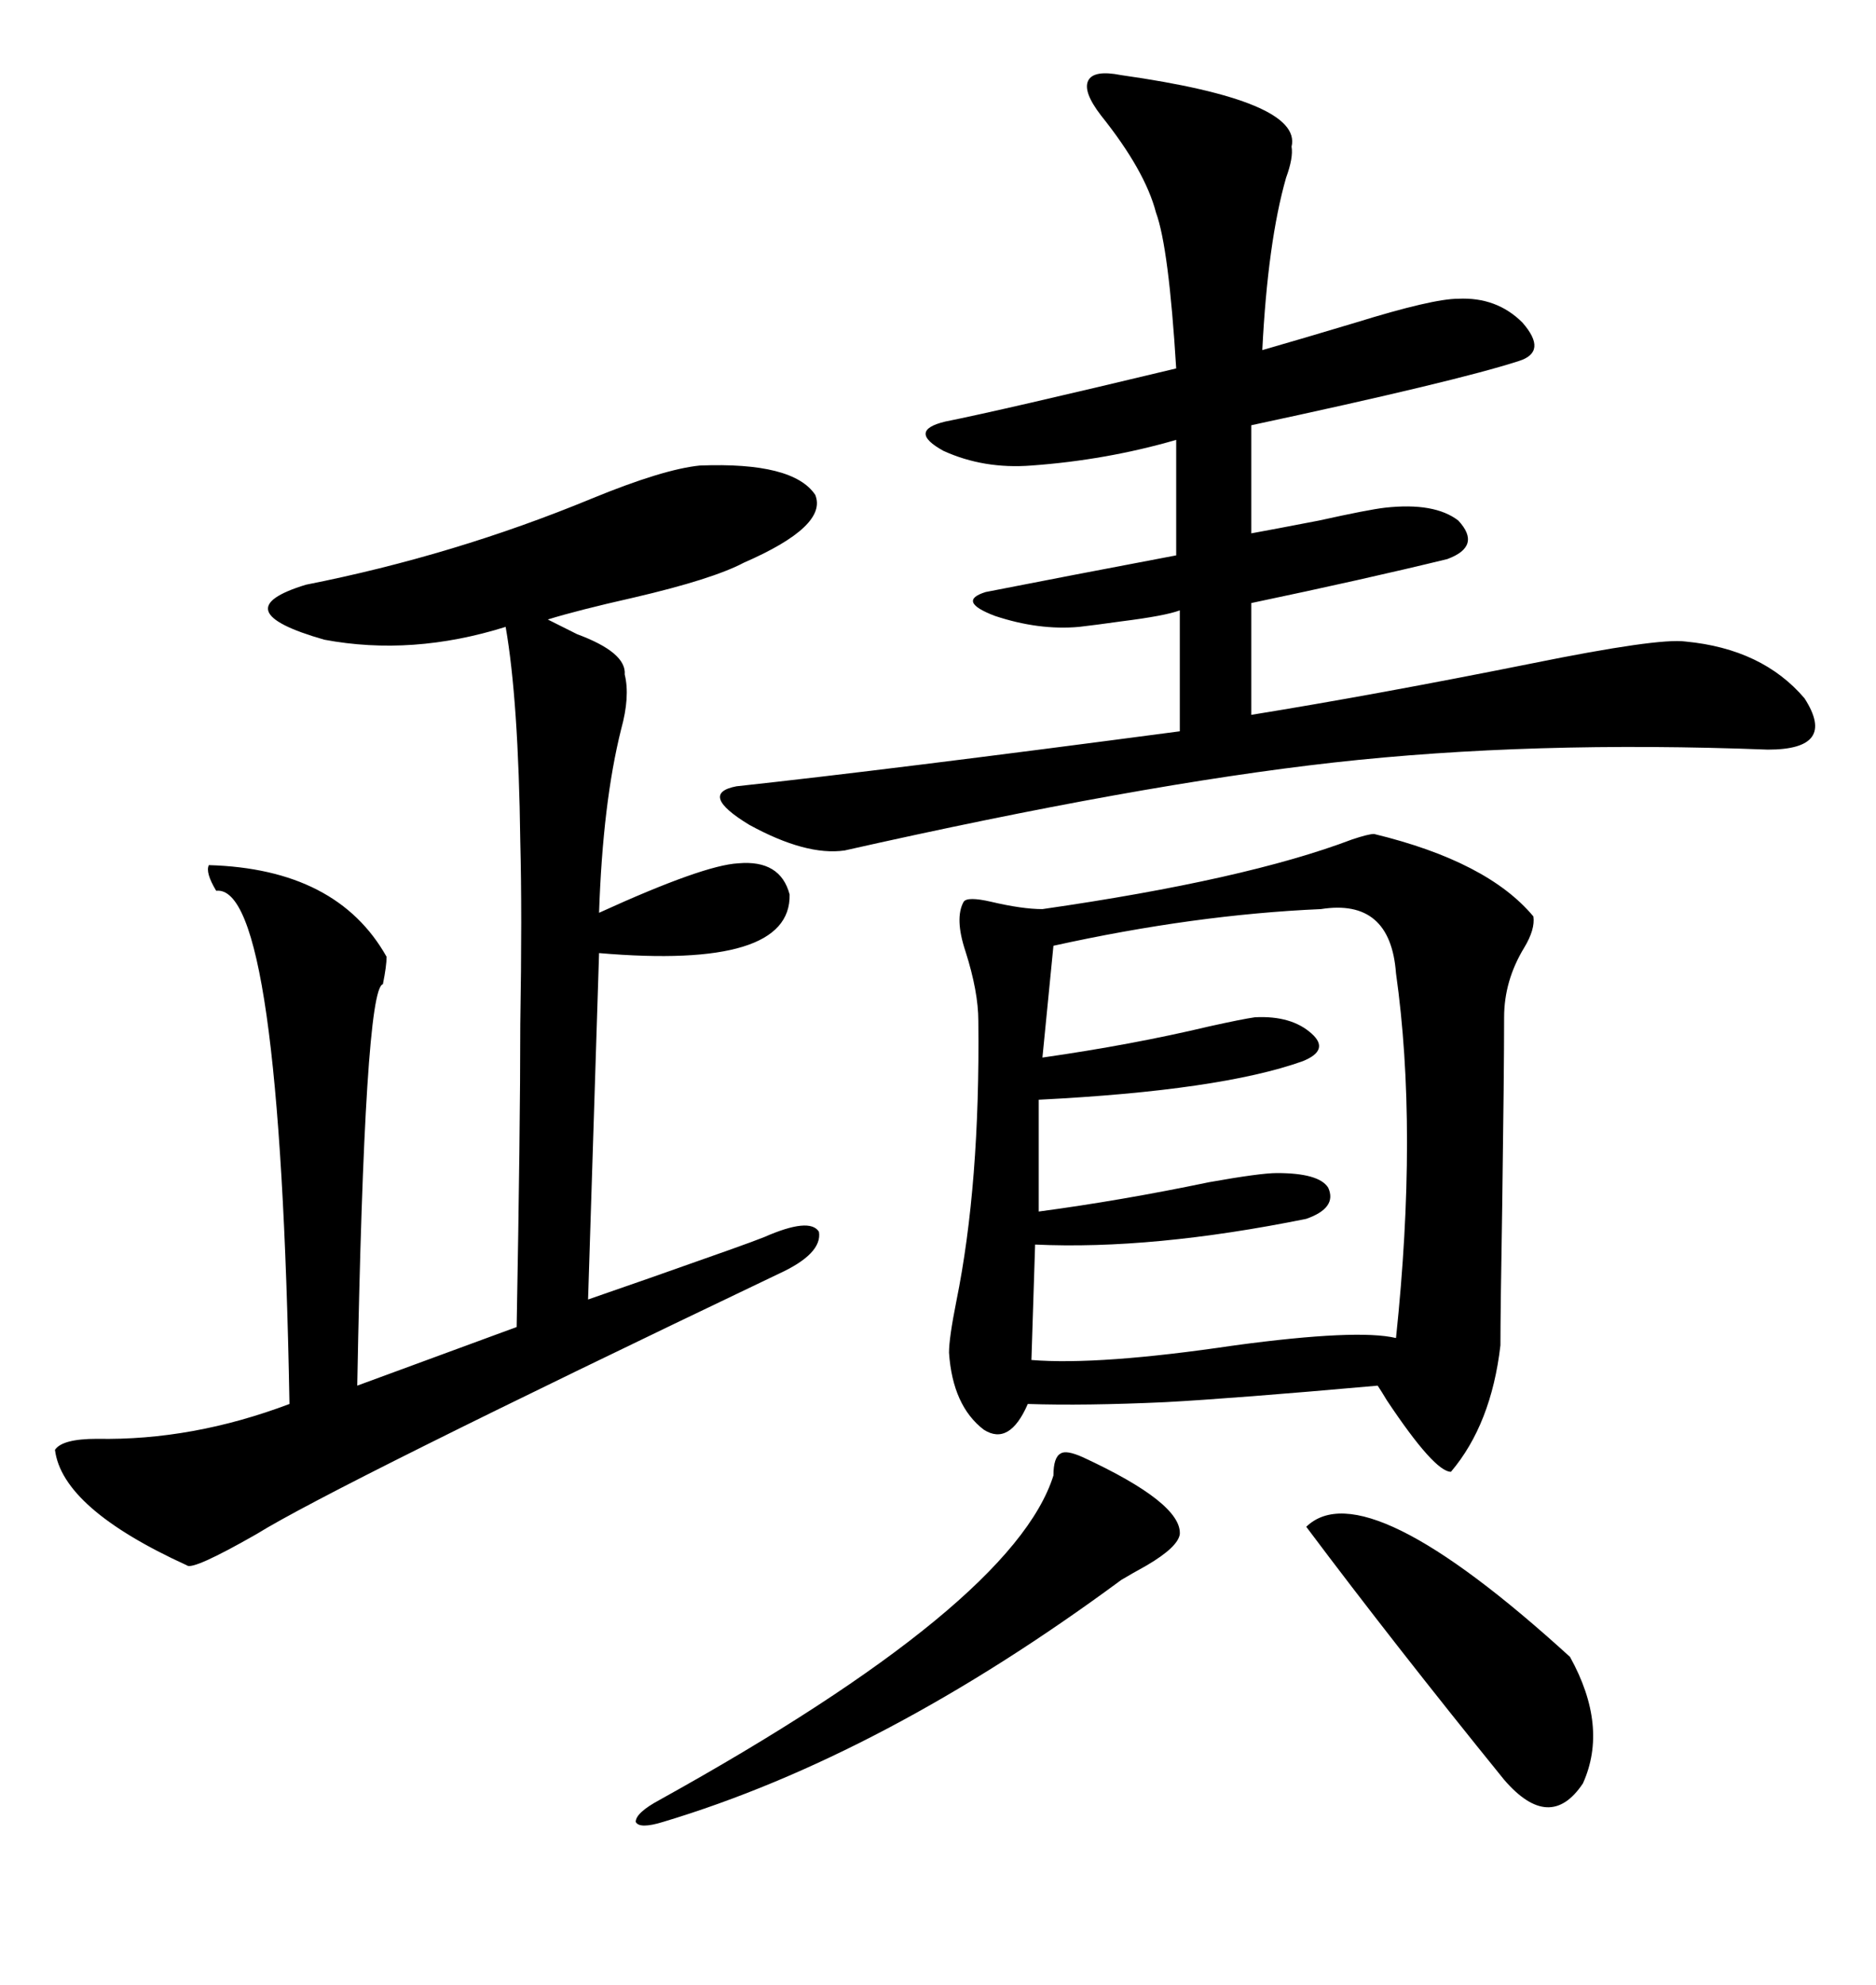 <svg xmlns="http://www.w3.org/2000/svg" xmlns:xlink="http://www.w3.org/1999/xlink" width="300" height="317.285"><path d="M219.73 133.30L219.73 133.30Q237.89 137.70 245.21 146.48L245.21 146.48Q245.51 148.54 243.75 151.46L243.75 151.46Q240.53 156.74 240.53 162.60L240.53 162.60Q240.53 171.09 240.23 192.48L240.23 192.48Q239.94 209.77 239.94 215.04L239.94 215.04Q238.48 227.64 232.03 235.25L232.03 235.25Q229.39 235.25 221.78 223.83L221.78 223.83Q220.90 222.36 220.31 221.48L220.31 221.48Q197.17 223.54 186.33 224.12L186.33 224.12Q173.44 224.71 164.36 224.41L164.36 224.41Q161.43 231.15 157.32 228.52L157.32 228.52Q152.34 224.71 151.76 216.21L151.76 216.21Q151.76 213.87 152.93 208.01L152.93 208.01Q156.74 189.26 156.45 163.18L156.45 163.18Q156.45 158.50 154.39 152.05L154.39 152.05Q152.64 146.78 154.10 144.14L154.10 144.14Q154.69 143.26 158.50 144.14L158.50 144.14Q163.48 145.31 166.70 145.31L166.70 145.31Q199.22 140.63 216.21 134.18L216.21 134.18Q218.85 133.30 219.73 133.30ZM111.91 74.41L111.91 74.41Q126.86 73.83 130.37 79.10L130.37 79.10Q132.42 84.08 118.95 89.94L118.95 89.94Q113.96 92.58 101.37 95.51L101.37 95.51Q92.29 97.56 87.60 99.02L87.60 99.02Q89.36 99.90 92.29 101.37L92.29 101.37Q100.20 104.30 99.90 107.81L99.90 107.81Q100.78 111.33 99.32 116.60L99.32 116.60Q96.39 128.32 95.80 145.90L95.80 145.90Q112.50 138.28 118.07 137.99L118.07 137.99Q124.80 137.40 126.27 142.97L126.27 142.97Q126.56 154.98 95.80 152.34L95.80 152.34L94.04 207.71Q102.54 204.79 116.60 199.80L116.60 199.80Q120.70 198.34 122.17 197.75L122.17 197.75Q129.49 194.53 130.96 196.88L130.96 196.88Q131.54 200.39 124.51 203.61L124.51 203.61Q53.32 237.60 41.02 245.21L41.02 245.21Q30.76 251.07 29.88 250.20L29.88 250.20Q9.96 241.11 8.79 231.74L8.79 231.74Q9.96 229.98 15.53 229.98L15.53 229.98Q30.76 230.27 46.29 224.41L46.29 224.41Q44.82 141.21 34.57 142.38L34.57 142.38Q32.81 139.45 33.40 138.28L33.40 138.28Q53.91 138.87 61.82 152.93L61.82 152.93Q61.82 154.39 61.23 157.32L61.23 157.32Q58.30 157.91 57.13 221.48L57.13 221.48L82.62 212.11Q83.20 180.47 83.20 163.77L83.20 163.77Q83.50 145.90 83.20 134.47L83.20 134.47Q82.91 111.91 80.86 100.20L80.86 100.20Q65.92 104.88 51.86 102.25L51.86 102.25Q35.45 97.56 48.93 93.46L48.93 93.46Q72.66 88.77 94.63 79.69L94.63 79.69Q106.05 75 111.91 74.41ZM179.30 12.01L179.30 12.01Q208.30 16.11 206.54 23.44L206.54 23.44Q206.84 25.20 205.66 28.42L205.66 28.42Q202.73 38.67 201.86 55.96L201.86 55.96Q208.01 54.20 216.80 51.56L216.80 51.56Q229.10 47.75 233.20 47.75L233.20 47.75Q239.36 47.46 243.46 51.56L243.46 51.56Q247.56 56.25 242.87 57.71L242.87 57.71Q232.91 60.94 200.10 67.97L200.10 67.97L200.10 85.25Q203.32 84.67 210.94 83.20L210.94 83.20Q218.85 81.45 221.48 81.15L221.48 81.15Q229.39 80.27 233.20 83.20L233.20 83.20Q237.01 87.30 231.45 89.36L231.45 89.36Q218.26 92.58 200.10 96.39L200.10 96.39L200.10 114.26Q220.02 111.04 244.92 106.05L244.92 106.05Q265.14 101.95 269.53 102.54L269.53 102.54Q281.84 103.71 288.57 111.62L288.57 111.62Q293.85 119.82 282.71 119.82L282.71 119.82Q244.92 118.36 213.28 121.88L213.28 121.88Q181.93 125.39 135.06 135.94L135.06 135.94Q128.91 136.82 119.82 131.84L119.82 131.84Q111.62 126.86 117.77 125.68L117.77 125.68Q142.09 123.05 188.67 116.89L188.67 116.89L188.67 97.56Q186.33 98.44 179.30 99.32L179.30 99.32Q175.20 99.90 172.56 100.20L172.56 100.20Q166.11 100.78 159.08 98.44L159.08 98.44Q152.93 96.09 157.62 94.63L157.62 94.63Q171.09 91.99 188.09 88.77L188.09 88.77L188.09 70.31Q176.95 73.54 164.94 74.41L164.94 74.41Q157.32 75 150.88 72.07L150.88 72.07Q145.02 68.85 151.17 67.38L151.17 67.38Q159.96 65.63 188.09 58.89L188.09 58.89Q186.91 39.55 184.86 33.98L184.86 33.98Q183.11 27.25 176.07 18.46L176.07 18.46Q173.14 14.65 174.02 12.89L174.02 12.89Q174.90 11.13 179.30 12.01ZM211.23 145.31L211.23 145.31Q191.02 146.19 168.46 151.17L168.46 151.17L166.70 169.04Q181.05 166.99 193.36 164.06L193.36 164.06Q198.63 162.89 200.68 162.60L200.68 162.60Q206.54 162.30 209.77 165.23L209.77 165.23Q212.70 167.87 208.30 169.63L208.30 169.63Q195.12 174.32 166.11 175.78L166.11 175.78L166.11 193.65Q179.30 191.89 193.36 188.96L193.36 188.96Q201.56 187.50 204.20 187.50L204.20 187.50Q210.94 187.50 212.40 189.84L212.40 189.84Q213.87 193.07 208.89 194.82L208.89 194.82Q184.28 199.80 165.53 198.93L165.53 198.93L164.94 217.38Q175.78 218.26 197.46 215.04L197.46 215.04Q217.09 212.40 223.24 213.87L223.24 213.87Q226.76 180.47 223.24 155.57L223.24 155.57Q222.36 143.55 211.23 145.31ZM173.14 232.91L173.14 232.91Q188.96 240.23 188.67 245.21L188.67 245.21Q188.38 247.27 183.40 250.20L183.40 250.20Q180.76 251.66 179.30 252.54L179.30 252.54Q141.21 280.66 106.05 291.21L106.05 291.21Q102.25 292.38 101.66 291.21L101.66 291.21Q101.66 289.75 105.47 287.70L105.47 287.70Q162.01 256.35 168.46 235.84L168.46 235.84Q168.46 232.91 169.63 232.32L169.63 232.32Q170.51 231.74 173.14 232.91ZM208.89 244.04L208.89 244.04Q218.26 234.96 251.07 264.84L251.07 264.84Q257.23 275.98 253.13 285.06L253.13 285.06Q247.85 292.97 240.53 284.47L240.53 284.47Q222.95 262.79 208.89 244.04Z"/></svg>

